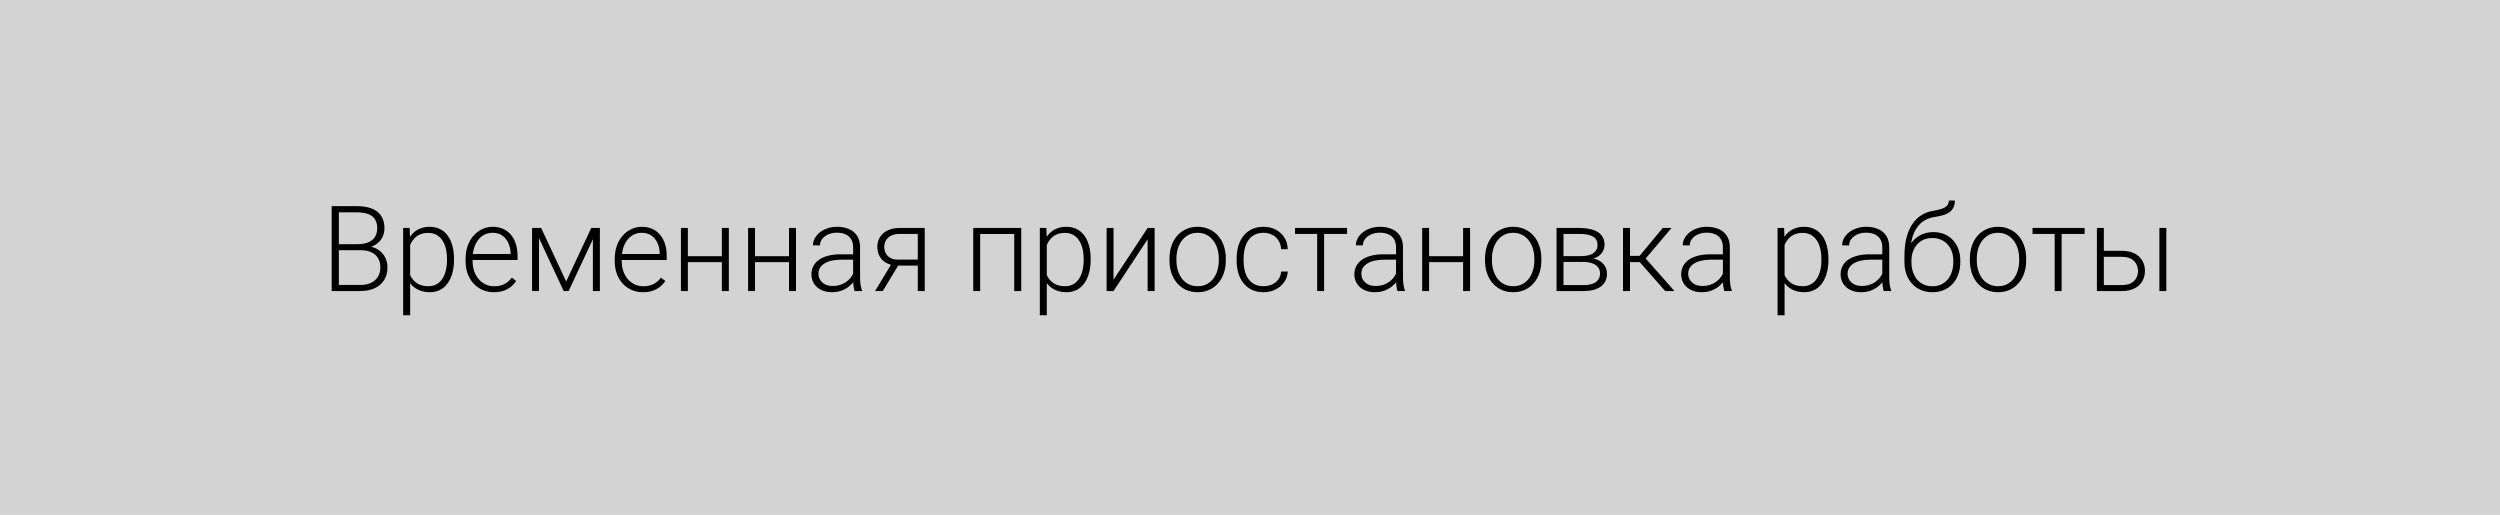 <?xml version="1.0" encoding="UTF-8"?> <svg xmlns="http://www.w3.org/2000/svg" width="335" height="69" viewBox="0 0 335 69" fill="none"> <g filter="url(#filter0_b_197_58)"> <rect width="335" height="69" fill="#CCCCCC" fill-opacity="0.86"></rect> </g> <path d="M48.359 33.531H45.156L45.141 32.719H47.898C48.461 32.719 48.94 32.638 49.336 32.477C49.732 32.315 50.031 32.075 50.234 31.758C50.443 31.435 50.547 31.039 50.547 30.57C50.547 30.091 50.445 29.695 50.242 29.383C50.039 29.065 49.734 28.831 49.328 28.68C48.922 28.529 48.411 28.453 47.797 28.453H45.406V39H44.445V27.625H47.797C48.375 27.625 48.893 27.682 49.352 27.797C49.81 27.912 50.2 28.091 50.523 28.336C50.846 28.581 51.091 28.891 51.258 29.266C51.43 29.635 51.516 30.078 51.516 30.594C51.516 31.062 51.411 31.487 51.203 31.867C50.995 32.242 50.7 32.55 50.32 32.789C49.945 33.023 49.495 33.169 48.969 33.227L48.359 33.531ZM48.289 39H44.852L45.344 38.18H48.289C48.852 38.18 49.331 38.086 49.727 37.898C50.128 37.706 50.435 37.432 50.648 37.078C50.862 36.724 50.969 36.302 50.969 35.812C50.969 35.38 50.875 34.992 50.688 34.648C50.5 34.305 50.214 34.034 49.828 33.836C49.443 33.633 48.953 33.531 48.359 33.531H46.367L46.383 32.719H49.203L49.375 33.008C49.885 33.06 50.331 33.219 50.711 33.484C51.096 33.745 51.393 34.075 51.602 34.477C51.815 34.878 51.922 35.318 51.922 35.797C51.922 36.484 51.768 37.068 51.461 37.547C51.159 38.021 50.734 38.383 50.188 38.633C49.646 38.878 49.013 39 48.289 39ZM54.961 32.172V42.25H54.023V30.547H54.898L54.961 32.172ZM60.836 34.695V34.859C60.836 35.49 60.763 36.068 60.617 36.594C60.471 37.12 60.26 37.575 59.984 37.961C59.714 38.341 59.378 38.635 58.977 38.844C58.575 39.052 58.12 39.156 57.609 39.156C57.104 39.156 56.654 39.078 56.258 38.922C55.862 38.766 55.521 38.544 55.234 38.258C54.953 37.966 54.727 37.628 54.555 37.242C54.388 36.852 54.271 36.425 54.203 35.961V33.797C54.281 33.286 54.409 32.823 54.586 32.406C54.763 31.99 54.99 31.63 55.266 31.328C55.547 31.026 55.88 30.794 56.266 30.633C56.651 30.471 57.091 30.391 57.586 30.391C58.102 30.391 58.56 30.492 58.961 30.695C59.367 30.893 59.708 31.182 59.984 31.562C60.266 31.938 60.477 32.391 60.617 32.922C60.763 33.448 60.836 34.039 60.836 34.695ZM59.898 34.859V34.695C59.898 34.2 59.846 33.742 59.742 33.32C59.643 32.898 59.49 32.531 59.281 32.219C59.078 31.901 58.818 31.654 58.5 31.477C58.188 31.299 57.815 31.211 57.383 31.211C56.935 31.211 56.552 31.287 56.234 31.438C55.922 31.583 55.661 31.779 55.453 32.023C55.245 32.263 55.081 32.526 54.961 32.812C54.841 33.099 54.753 33.38 54.695 33.656V36.148C54.794 36.544 54.953 36.911 55.172 37.25C55.391 37.583 55.682 37.852 56.047 38.055C56.417 38.253 56.867 38.352 57.398 38.352C57.825 38.352 58.195 38.263 58.508 38.086C58.82 37.909 59.078 37.661 59.281 37.344C59.49 37.026 59.643 36.656 59.742 36.234C59.846 35.812 59.898 35.354 59.898 34.859ZM66.18 39.156C65.628 39.156 65.12 39.055 64.656 38.852C64.198 38.648 63.797 38.362 63.453 37.992C63.115 37.622 62.852 37.185 62.664 36.68C62.482 36.169 62.391 35.612 62.391 35.008V34.672C62.391 34.021 62.487 33.432 62.68 32.906C62.872 32.38 63.138 31.93 63.477 31.555C63.815 31.18 64.201 30.893 64.633 30.695C65.07 30.492 65.529 30.391 66.008 30.391C66.544 30.391 67.021 30.487 67.438 30.68C67.854 30.867 68.203 31.135 68.484 31.484C68.771 31.828 68.987 32.237 69.133 32.711C69.279 33.18 69.352 33.698 69.352 34.266V34.836H62.953V34.039H68.422V33.93C68.412 33.456 68.315 33.013 68.133 32.602C67.956 32.185 67.69 31.846 67.336 31.586C66.982 31.326 66.539 31.195 66.008 31.195C65.612 31.195 65.247 31.279 64.914 31.445C64.586 31.612 64.302 31.852 64.062 32.164C63.828 32.471 63.646 32.839 63.516 33.266C63.391 33.688 63.328 34.156 63.328 34.672V35.008C63.328 35.477 63.396 35.914 63.531 36.32C63.672 36.721 63.87 37.075 64.125 37.383C64.385 37.69 64.693 37.93 65.047 38.102C65.401 38.273 65.792 38.359 66.219 38.359C66.719 38.359 67.162 38.268 67.547 38.086C67.932 37.898 68.279 37.604 68.586 37.203L69.172 37.656C68.99 37.927 68.76 38.177 68.484 38.406C68.213 38.635 67.888 38.818 67.508 38.953C67.128 39.089 66.685 39.156 66.18 39.156ZM75.867 37.719L79.227 30.547H80.156L76.195 39H75.539L71.586 30.547H72.516L75.867 37.719ZM72.227 30.547V39H71.297V30.547H72.227ZM79.445 39V30.547H80.383V39H79.445ZM86.164 39.156C85.612 39.156 85.104 39.055 84.641 38.852C84.182 38.648 83.781 38.362 83.438 37.992C83.099 37.622 82.836 37.185 82.648 36.68C82.466 36.169 82.375 35.612 82.375 35.008V34.672C82.375 34.021 82.471 33.432 82.664 32.906C82.857 32.38 83.122 31.93 83.461 31.555C83.799 31.18 84.185 30.893 84.617 30.695C85.055 30.492 85.513 30.391 85.992 30.391C86.529 30.391 87.005 30.487 87.422 30.68C87.838 30.867 88.188 31.135 88.469 31.484C88.755 31.828 88.971 32.237 89.117 32.711C89.263 33.18 89.336 33.698 89.336 34.266V34.836H82.938V34.039H88.406V33.93C88.396 33.456 88.299 33.013 88.117 32.602C87.94 32.185 87.674 31.846 87.32 31.586C86.966 31.326 86.523 31.195 85.992 31.195C85.596 31.195 85.232 31.279 84.898 31.445C84.57 31.612 84.287 31.852 84.047 32.164C83.812 32.471 83.63 32.839 83.5 33.266C83.375 33.688 83.312 34.156 83.312 34.672V35.008C83.312 35.477 83.38 35.914 83.516 36.32C83.656 36.721 83.854 37.075 84.109 37.383C84.37 37.69 84.677 37.93 85.031 38.102C85.385 38.273 85.776 38.359 86.203 38.359C86.703 38.359 87.146 38.268 87.531 38.086C87.917 37.898 88.263 37.604 88.57 37.203L89.156 37.656C88.974 37.927 88.745 38.177 88.469 38.406C88.198 38.635 87.872 38.818 87.492 38.953C87.112 39.089 86.669 39.156 86.164 39.156ZM96.945 34.328V35.125H91.93V34.328H96.945ZM92.172 30.547V39H91.242V30.547H92.172ZM97.664 30.547V39H96.727V30.547H97.664ZM105.945 34.328V35.125H100.93V34.328H105.945ZM101.172 30.547V39H100.242V30.547H101.172ZM106.664 30.547V39H105.727V30.547H106.664ZM114.32 37.484V33.125C114.32 32.724 114.237 32.378 114.07 32.086C113.904 31.794 113.659 31.57 113.336 31.414C113.013 31.258 112.615 31.18 112.141 31.18C111.703 31.18 111.312 31.258 110.969 31.414C110.63 31.565 110.362 31.771 110.164 32.031C109.971 32.286 109.875 32.57 109.875 32.883L108.938 32.875C108.938 32.557 109.016 32.25 109.172 31.953C109.328 31.656 109.549 31.391 109.836 31.156C110.122 30.922 110.464 30.737 110.859 30.602C111.26 30.461 111.701 30.391 112.18 30.391C112.784 30.391 113.315 30.492 113.773 30.695C114.237 30.898 114.599 31.203 114.859 31.609C115.12 32.016 115.25 32.526 115.25 33.141V37.227C115.25 37.518 115.271 37.82 115.312 38.133C115.359 38.445 115.424 38.703 115.508 38.906V39H114.516C114.453 38.812 114.404 38.578 114.367 38.297C114.336 38.01 114.32 37.74 114.32 37.484ZM114.539 34.078L114.555 34.797H112.719C112.24 34.797 111.81 34.841 111.43 34.93C111.055 35.013 110.737 35.138 110.477 35.305C110.216 35.466 110.016 35.661 109.875 35.891C109.74 36.12 109.672 36.38 109.672 36.672C109.672 36.974 109.747 37.25 109.898 37.5C110.055 37.75 110.273 37.95 110.555 38.102C110.841 38.247 111.18 38.32 111.57 38.32C112.091 38.32 112.549 38.224 112.945 38.031C113.346 37.839 113.677 37.586 113.938 37.273C114.198 36.961 114.372 36.62 114.461 36.25L114.867 36.789C114.799 37.05 114.674 37.318 114.492 37.594C114.315 37.865 114.083 38.12 113.797 38.359C113.51 38.594 113.172 38.786 112.781 38.938C112.396 39.083 111.958 39.156 111.469 39.156C110.917 39.156 110.435 39.052 110.023 38.844C109.617 38.635 109.299 38.352 109.07 37.992C108.846 37.628 108.734 37.216 108.734 36.758C108.734 36.341 108.823 35.969 109 35.641C109.177 35.307 109.432 35.026 109.766 34.797C110.104 34.562 110.51 34.385 110.984 34.266C111.464 34.141 112 34.078 112.594 34.078H114.539ZM119.602 35.125H120.633L118.289 39H117.258L119.602 35.125ZM120.594 30.547H123.914V39H122.984V31.344H120.594C120.099 31.344 119.695 31.427 119.383 31.594C119.076 31.755 118.849 31.969 118.703 32.234C118.562 32.5 118.492 32.784 118.492 33.086C118.492 33.372 118.555 33.646 118.68 33.906C118.81 34.167 119.01 34.38 119.281 34.547C119.552 34.708 119.904 34.789 120.336 34.789H123.32V35.594H120.336C119.893 35.594 119.5 35.531 119.156 35.406C118.812 35.281 118.521 35.107 118.281 34.883C118.047 34.654 117.867 34.385 117.742 34.078C117.622 33.766 117.562 33.43 117.562 33.07C117.562 32.706 117.628 32.372 117.758 32.07C117.893 31.763 118.089 31.495 118.344 31.266C118.604 31.037 118.922 30.859 119.297 30.734C119.677 30.609 120.109 30.547 120.594 30.547ZM136.078 30.547V31.359H131.133V30.547H136.078ZM131.344 30.547V39H130.414V30.547H131.344ZM136.844 30.547V39H135.906V30.547H136.844ZM140.273 32.172V42.25H139.336V30.547H140.211L140.273 32.172ZM146.148 34.695V34.859C146.148 35.49 146.076 36.068 145.93 36.594C145.784 37.12 145.573 37.575 145.297 37.961C145.026 38.341 144.69 38.635 144.289 38.844C143.888 39.052 143.432 39.156 142.922 39.156C142.417 39.156 141.966 39.078 141.57 38.922C141.174 38.766 140.833 38.544 140.547 38.258C140.266 37.966 140.039 37.628 139.867 37.242C139.701 36.852 139.583 36.425 139.516 35.961V33.797C139.594 33.286 139.721 32.823 139.898 32.406C140.076 31.99 140.302 31.63 140.578 31.328C140.859 31.026 141.193 30.794 141.578 30.633C141.964 30.471 142.404 30.391 142.898 30.391C143.414 30.391 143.872 30.492 144.273 30.695C144.68 30.893 145.021 31.182 145.297 31.562C145.578 31.938 145.789 32.391 145.93 32.922C146.076 33.448 146.148 34.039 146.148 34.695ZM145.211 34.859V34.695C145.211 34.2 145.159 33.742 145.055 33.32C144.956 32.898 144.802 32.531 144.594 32.219C144.391 31.901 144.13 31.654 143.812 31.477C143.5 31.299 143.128 31.211 142.695 31.211C142.247 31.211 141.865 31.287 141.547 31.438C141.234 31.583 140.974 31.779 140.766 32.023C140.557 32.263 140.393 32.526 140.273 32.812C140.154 33.099 140.065 33.38 140.008 33.656V36.148C140.107 36.544 140.266 36.911 140.484 37.25C140.703 37.583 140.995 37.852 141.359 38.055C141.729 38.253 142.18 38.352 142.711 38.352C143.138 38.352 143.508 38.263 143.82 38.086C144.133 37.909 144.391 37.661 144.594 37.344C144.802 37.026 144.956 36.656 145.055 36.234C145.159 35.812 145.211 35.354 145.211 34.859ZM149.211 37.484L153.781 30.547H154.719V39H153.781V32.062L149.211 39H148.289V30.547H149.211V37.484ZM156.711 34.906V34.648C156.711 34.034 156.799 33.466 156.977 32.945C157.154 32.425 157.406 31.974 157.734 31.594C158.068 31.213 158.466 30.919 158.93 30.711C159.393 30.497 159.909 30.391 160.477 30.391C161.049 30.391 161.568 30.497 162.031 30.711C162.495 30.919 162.893 31.213 163.227 31.594C163.56 31.974 163.815 32.425 163.992 32.945C164.169 33.466 164.258 34.034 164.258 34.648V34.906C164.258 35.521 164.169 36.089 163.992 36.609C163.815 37.125 163.56 37.573 163.227 37.953C162.898 38.333 162.503 38.63 162.039 38.844C161.576 39.052 161.06 39.156 160.492 39.156C159.919 39.156 159.401 39.052 158.938 38.844C158.474 38.63 158.076 38.333 157.742 37.953C157.409 37.573 157.154 37.125 156.977 36.609C156.799 36.089 156.711 35.521 156.711 34.906ZM157.641 34.648V34.906C157.641 35.37 157.703 35.81 157.828 36.227C157.953 36.638 158.135 37.005 158.375 37.328C158.615 37.646 158.911 37.896 159.266 38.078C159.62 38.26 160.029 38.352 160.492 38.352C160.951 38.352 161.354 38.26 161.703 38.078C162.057 37.896 162.354 37.646 162.594 37.328C162.833 37.005 163.013 36.638 163.133 36.227C163.258 35.81 163.32 35.37 163.32 34.906V34.648C163.32 34.19 163.258 33.755 163.133 33.344C163.013 32.932 162.831 32.565 162.586 32.242C162.346 31.919 162.049 31.664 161.695 31.477C161.341 31.289 160.935 31.195 160.477 31.195C160.018 31.195 159.612 31.289 159.258 31.477C158.909 31.664 158.612 31.919 158.367 32.242C158.128 32.565 157.945 32.932 157.82 33.344C157.701 33.755 157.641 34.19 157.641 34.648ZM169.312 38.352C169.708 38.352 170.078 38.279 170.422 38.133C170.771 37.982 171.057 37.76 171.281 37.469C171.51 37.172 171.641 36.81 171.672 36.383H172.562C172.536 36.919 172.372 37.398 172.07 37.82C171.773 38.237 171.383 38.565 170.898 38.805C170.419 39.039 169.891 39.156 169.312 39.156C168.724 39.156 168.203 39.05 167.75 38.836C167.302 38.622 166.927 38.325 166.625 37.945C166.323 37.56 166.094 37.112 165.938 36.602C165.786 36.086 165.711 35.531 165.711 34.938V34.609C165.711 34.016 165.786 33.464 165.938 32.953C166.094 32.438 166.323 31.99 166.625 31.609C166.927 31.224 167.302 30.924 167.75 30.711C168.198 30.497 168.716 30.391 169.305 30.391C169.909 30.391 170.451 30.513 170.93 30.758C171.414 31.003 171.799 31.349 172.086 31.797C172.378 32.245 172.536 32.776 172.562 33.391H171.672C171.646 32.938 171.526 32.547 171.312 32.219C171.099 31.891 170.818 31.638 170.469 31.461C170.12 31.284 169.732 31.195 169.305 31.195C168.826 31.195 168.417 31.289 168.078 31.477C167.74 31.659 167.464 31.912 167.25 32.234C167.042 32.552 166.888 32.917 166.789 33.328C166.69 33.734 166.641 34.161 166.641 34.609V34.938C166.641 35.391 166.688 35.823 166.781 36.234C166.88 36.641 167.034 37.003 167.242 37.32C167.456 37.638 167.732 37.891 168.07 38.078C168.414 38.26 168.828 38.352 169.312 38.352ZM177.43 30.547V39H176.5V30.547H177.43ZM180.508 30.547V31.344H173.531V30.547H180.508ZM187.07 37.484V33.125C187.07 32.724 186.987 32.378 186.82 32.086C186.654 31.794 186.409 31.57 186.086 31.414C185.763 31.258 185.365 31.18 184.891 31.18C184.453 31.18 184.062 31.258 183.719 31.414C183.38 31.565 183.112 31.771 182.914 32.031C182.721 32.286 182.625 32.57 182.625 32.883L181.688 32.875C181.688 32.557 181.766 32.25 181.922 31.953C182.078 31.656 182.299 31.391 182.586 31.156C182.872 30.922 183.214 30.737 183.609 30.602C184.01 30.461 184.451 30.391 184.93 30.391C185.534 30.391 186.065 30.492 186.523 30.695C186.987 30.898 187.349 31.203 187.609 31.609C187.87 32.016 188 32.526 188 33.141V37.227C188 37.518 188.021 37.82 188.062 38.133C188.109 38.445 188.174 38.703 188.258 38.906V39H187.266C187.203 38.812 187.154 38.578 187.117 38.297C187.086 38.01 187.07 37.74 187.07 37.484ZM187.289 34.078L187.305 34.797H185.469C184.99 34.797 184.56 34.841 184.18 34.93C183.805 35.013 183.487 35.138 183.227 35.305C182.966 35.466 182.766 35.661 182.625 35.891C182.49 36.12 182.422 36.38 182.422 36.672C182.422 36.974 182.497 37.25 182.648 37.5C182.805 37.75 183.023 37.95 183.305 38.102C183.591 38.247 183.93 38.32 184.32 38.32C184.841 38.32 185.299 38.224 185.695 38.031C186.096 37.839 186.427 37.586 186.688 37.273C186.948 36.961 187.122 36.62 187.211 36.25L187.617 36.789C187.549 37.05 187.424 37.318 187.242 37.594C187.065 37.865 186.833 38.12 186.547 38.359C186.26 38.594 185.922 38.786 185.531 38.938C185.146 39.083 184.708 39.156 184.219 39.156C183.667 39.156 183.185 39.052 182.773 38.844C182.367 38.635 182.049 38.352 181.82 37.992C181.596 37.628 181.484 37.216 181.484 36.758C181.484 36.341 181.573 35.969 181.75 35.641C181.927 35.307 182.182 35.026 182.516 34.797C182.854 34.562 183.26 34.385 183.734 34.266C184.214 34.141 184.75 34.078 185.344 34.078H187.289ZM196.273 34.328V35.125H191.258V34.328H196.273ZM191.5 30.547V39H190.57V30.547H191.5ZM196.992 30.547V39H196.055V30.547H196.992ZM198.992 34.906V34.648C198.992 34.034 199.081 33.466 199.258 32.945C199.435 32.425 199.688 31.974 200.016 31.594C200.349 31.213 200.747 30.919 201.211 30.711C201.674 30.497 202.19 30.391 202.758 30.391C203.331 30.391 203.849 30.497 204.312 30.711C204.776 30.919 205.174 31.213 205.508 31.594C205.841 31.974 206.096 32.425 206.273 32.945C206.451 33.466 206.539 34.034 206.539 34.648V34.906C206.539 35.521 206.451 36.089 206.273 36.609C206.096 37.125 205.841 37.573 205.508 37.953C205.18 38.333 204.784 38.63 204.32 38.844C203.857 39.052 203.341 39.156 202.773 39.156C202.201 39.156 201.682 39.052 201.219 38.844C200.755 38.63 200.357 38.333 200.023 37.953C199.69 37.573 199.435 37.125 199.258 36.609C199.081 36.089 198.992 35.521 198.992 34.906ZM199.922 34.648V34.906C199.922 35.37 199.984 35.81 200.109 36.227C200.234 36.638 200.417 37.005 200.656 37.328C200.896 37.646 201.193 37.896 201.547 38.078C201.901 38.26 202.31 38.352 202.773 38.352C203.232 38.352 203.635 38.26 203.984 38.078C204.339 37.896 204.635 37.646 204.875 37.328C205.115 37.005 205.294 36.638 205.414 36.227C205.539 35.81 205.602 35.37 205.602 34.906V34.648C205.602 34.19 205.539 33.755 205.414 33.344C205.294 32.932 205.112 32.565 204.867 32.242C204.628 31.919 204.331 31.664 203.977 31.477C203.622 31.289 203.216 31.195 202.758 31.195C202.299 31.195 201.893 31.289 201.539 31.477C201.19 31.664 200.893 31.919 200.648 32.242C200.409 32.565 200.227 32.932 200.102 33.344C199.982 33.755 199.922 34.19 199.922 34.648ZM212.211 35.102H209.242L209.227 34.32H211.758C212.268 34.32 212.693 34.266 213.031 34.156C213.375 34.042 213.633 33.872 213.805 33.648C213.982 33.425 214.07 33.148 214.07 32.82C214.07 32.57 214.018 32.352 213.914 32.164C213.815 31.977 213.664 31.823 213.461 31.703C213.263 31.583 213.013 31.495 212.711 31.438C212.414 31.375 212.068 31.344 211.672 31.344H209.508V39H208.578V30.547H211.672C212.188 30.547 212.648 30.594 213.055 30.688C213.466 30.776 213.818 30.912 214.109 31.094C214.401 31.276 214.622 31.51 214.773 31.797C214.93 32.078 215.008 32.411 215.008 32.797C215.008 33.057 214.958 33.302 214.859 33.531C214.76 33.755 214.615 33.958 214.422 34.141C214.234 34.318 214.003 34.464 213.727 34.578C213.451 34.688 213.133 34.755 212.773 34.781L212.211 35.102ZM212.211 39H208.953L209.312 38.203H212.211C212.68 38.203 213.078 38.143 213.406 38.023C213.734 37.904 213.982 37.727 214.148 37.492C214.32 37.258 214.406 36.974 214.406 36.641C214.406 36.328 214.32 36.057 214.148 35.828C213.982 35.599 213.734 35.422 213.406 35.297C213.078 35.167 212.68 35.102 212.211 35.102H210.055L210.07 34.32H212.844L213.242 34.617C213.669 34.654 214.039 34.768 214.352 34.961C214.664 35.154 214.906 35.398 215.078 35.695C215.25 35.987 215.336 36.307 215.336 36.656C215.336 37.042 215.263 37.383 215.117 37.68C214.971 37.971 214.76 38.216 214.484 38.414C214.214 38.607 213.885 38.753 213.5 38.852C213.115 38.95 212.685 39 212.211 39ZM218.422 30.547V39H217.484V30.547H218.422ZM223.984 30.547L220.109 35.125H218.094L217.992 34.289H219.711L222.805 30.547H223.984ZM223.141 39L219.617 35L220.211 34.281L224.375 39H223.141ZM230.867 37.484V33.125C230.867 32.724 230.784 32.378 230.617 32.086C230.451 31.794 230.206 31.57 229.883 31.414C229.56 31.258 229.161 31.18 228.688 31.18C228.25 31.18 227.859 31.258 227.516 31.414C227.177 31.565 226.909 31.771 226.711 32.031C226.518 32.286 226.422 32.57 226.422 32.883L225.484 32.875C225.484 32.557 225.562 32.25 225.719 31.953C225.875 31.656 226.096 31.391 226.383 31.156C226.669 30.922 227.01 30.737 227.406 30.602C227.807 30.461 228.247 30.391 228.727 30.391C229.331 30.391 229.862 30.492 230.32 30.695C230.784 30.898 231.146 31.203 231.406 31.609C231.667 32.016 231.797 32.526 231.797 33.141V37.227C231.797 37.518 231.818 37.82 231.859 38.133C231.906 38.445 231.971 38.703 232.055 38.906V39H231.062C231 38.812 230.951 38.578 230.914 38.297C230.883 38.01 230.867 37.74 230.867 37.484ZM231.086 34.078L231.102 34.797H229.266C228.786 34.797 228.357 34.841 227.977 34.93C227.602 35.013 227.284 35.138 227.023 35.305C226.763 35.466 226.562 35.661 226.422 35.891C226.286 36.12 226.219 36.38 226.219 36.672C226.219 36.974 226.294 37.25 226.445 37.5C226.602 37.75 226.82 37.95 227.102 38.102C227.388 38.247 227.727 38.32 228.117 38.32C228.638 38.32 229.096 38.224 229.492 38.031C229.893 37.839 230.224 37.586 230.484 37.273C230.745 36.961 230.919 36.62 231.008 36.25L231.414 36.789C231.346 37.05 231.221 37.318 231.039 37.594C230.862 37.865 230.63 38.12 230.344 38.359C230.057 38.594 229.719 38.786 229.328 38.938C228.943 39.083 228.505 39.156 228.016 39.156C227.464 39.156 226.982 39.052 226.57 38.844C226.164 38.635 225.846 38.352 225.617 37.992C225.393 37.628 225.281 37.216 225.281 36.758C225.281 36.341 225.37 35.969 225.547 35.641C225.724 35.307 225.979 35.026 226.312 34.797C226.651 34.562 227.057 34.385 227.531 34.266C228.01 34.141 228.547 34.078 229.141 34.078H231.086ZM239.133 32.172V42.25H238.195V30.547H239.07L239.133 32.172ZM245.008 34.695V34.859C245.008 35.49 244.935 36.068 244.789 36.594C244.643 37.12 244.432 37.575 244.156 37.961C243.885 38.341 243.549 38.635 243.148 38.844C242.747 39.052 242.292 39.156 241.781 39.156C241.276 39.156 240.826 39.078 240.43 38.922C240.034 38.766 239.693 38.544 239.406 38.258C239.125 37.966 238.898 37.628 238.727 37.242C238.56 36.852 238.443 36.425 238.375 35.961V33.797C238.453 33.286 238.581 32.823 238.758 32.406C238.935 31.99 239.161 31.63 239.438 31.328C239.719 31.026 240.052 30.794 240.438 30.633C240.823 30.471 241.263 30.391 241.758 30.391C242.273 30.391 242.732 30.492 243.133 30.695C243.539 30.893 243.88 31.182 244.156 31.562C244.438 31.938 244.648 32.391 244.789 32.922C244.935 33.448 245.008 34.039 245.008 34.695ZM244.07 34.859V34.695C244.07 34.2 244.018 33.742 243.914 33.32C243.815 32.898 243.661 32.531 243.453 32.219C243.25 31.901 242.99 31.654 242.672 31.477C242.359 31.299 241.987 31.211 241.555 31.211C241.107 31.211 240.724 31.287 240.406 31.438C240.094 31.583 239.833 31.779 239.625 32.023C239.417 32.263 239.253 32.526 239.133 32.812C239.013 33.099 238.924 33.38 238.867 33.656V36.148C238.966 36.544 239.125 36.911 239.344 37.25C239.562 37.583 239.854 37.852 240.219 38.055C240.589 38.253 241.039 38.352 241.57 38.352C241.997 38.352 242.367 38.263 242.68 38.086C242.992 37.909 243.25 37.661 243.453 37.344C243.661 37.026 243.815 36.656 243.914 36.234C244.018 35.812 244.07 35.354 244.07 34.859ZM252.227 37.484V33.125C252.227 32.724 252.143 32.378 251.977 32.086C251.81 31.794 251.565 31.57 251.242 31.414C250.919 31.258 250.521 31.18 250.047 31.18C249.609 31.18 249.219 31.258 248.875 31.414C248.536 31.565 248.268 31.771 248.07 32.031C247.878 32.286 247.781 32.57 247.781 32.883L246.844 32.875C246.844 32.557 246.922 32.25 247.078 31.953C247.234 31.656 247.456 31.391 247.742 31.156C248.029 30.922 248.37 30.737 248.766 30.602C249.167 30.461 249.607 30.391 250.086 30.391C250.69 30.391 251.221 30.492 251.68 30.695C252.143 30.898 252.505 31.203 252.766 31.609C253.026 32.016 253.156 32.526 253.156 33.141V37.227C253.156 37.518 253.177 37.82 253.219 38.133C253.266 38.445 253.331 38.703 253.414 38.906V39H252.422C252.359 38.812 252.31 38.578 252.273 38.297C252.242 38.01 252.227 37.74 252.227 37.484ZM252.445 34.078L252.461 34.797H250.625C250.146 34.797 249.716 34.841 249.336 34.93C248.961 35.013 248.643 35.138 248.383 35.305C248.122 35.466 247.922 35.661 247.781 35.891C247.646 36.12 247.578 36.38 247.578 36.672C247.578 36.974 247.654 37.25 247.805 37.5C247.961 37.75 248.18 37.95 248.461 38.102C248.747 38.247 249.086 38.32 249.477 38.32C249.997 38.32 250.456 38.224 250.852 38.031C251.253 37.839 251.583 37.586 251.844 37.273C252.104 36.961 252.279 36.62 252.367 36.25L252.773 36.789C252.706 37.05 252.581 37.318 252.398 37.594C252.221 37.865 251.99 38.12 251.703 38.359C251.417 38.594 251.078 38.786 250.688 38.938C250.302 39.083 249.865 39.156 249.375 39.156C248.823 39.156 248.341 39.052 247.93 38.844C247.523 38.635 247.206 38.352 246.977 37.992C246.753 37.628 246.641 37.216 246.641 36.758C246.641 36.341 246.729 35.969 246.906 35.641C247.083 35.307 247.339 35.026 247.672 34.797C248.01 34.562 248.417 34.385 248.891 34.266C249.37 34.141 249.906 34.078 250.5 34.078H252.445ZM261.148 26.867H261.953C261.953 27.258 261.883 27.583 261.742 27.844C261.607 28.104 261.414 28.315 261.164 28.477C260.914 28.638 260.62 28.766 260.281 28.859C259.948 28.948 259.583 29.023 259.188 29.086C258.703 29.159 258.258 29.318 257.852 29.562C257.451 29.807 257.107 30.143 256.82 30.57C256.534 30.992 256.318 31.516 256.172 32.141C256.031 32.76 255.974 33.487 256 34.32V35.047H255.195V34.32C255.195 33.404 255.284 32.591 255.461 31.883C255.643 31.169 255.901 30.56 256.234 30.055C256.573 29.549 256.974 29.148 257.438 28.852C257.906 28.549 258.424 28.352 258.992 28.258C259.523 28.174 259.945 28.073 260.258 27.953C260.576 27.833 260.802 27.685 260.938 27.508C261.078 27.331 261.148 27.117 261.148 26.867ZM259.07 31.102C259.622 31.102 260.12 31.195 260.562 31.383C261.005 31.57 261.383 31.836 261.695 32.18C262.013 32.518 262.255 32.919 262.422 33.383C262.594 33.841 262.68 34.344 262.68 34.891V35.141C262.68 35.724 262.591 36.26 262.414 36.75C262.242 37.24 261.992 37.664 261.664 38.023C261.341 38.383 260.948 38.661 260.484 38.859C260.026 39.057 259.513 39.156 258.945 39.156C258.372 39.156 257.857 39.057 257.398 38.859C256.94 38.661 256.547 38.383 256.219 38.023C255.891 37.664 255.638 37.24 255.461 36.75C255.284 36.26 255.195 35.724 255.195 35.141V34.891C255.195 34.74 255.211 34.591 255.242 34.445C255.279 34.3 255.323 34.156 255.375 34.016C255.427 33.87 255.479 33.727 255.531 33.586C255.714 33.112 255.971 32.69 256.305 32.32C256.638 31.945 257.036 31.648 257.5 31.43C257.969 31.211 258.492 31.102 259.07 31.102ZM258.93 31.898C258.32 31.898 257.807 32.039 257.391 32.32C256.979 32.596 256.667 32.964 256.453 33.422C256.24 33.875 256.133 34.365 256.133 34.891V35.141C256.133 35.573 256.193 35.982 256.312 36.367C256.432 36.753 256.609 37.096 256.844 37.398C257.083 37.695 257.378 37.93 257.727 38.102C258.076 38.273 258.482 38.359 258.945 38.359C259.404 38.359 259.807 38.273 260.156 38.102C260.505 37.93 260.797 37.695 261.031 37.398C261.266 37.096 261.443 36.753 261.562 36.367C261.682 35.982 261.742 35.573 261.742 35.141V34.891C261.742 34.495 261.682 34.117 261.562 33.758C261.443 33.398 261.263 33.081 261.023 32.805C260.789 32.523 260.495 32.302 260.141 32.141C259.792 31.979 259.388 31.898 258.93 31.898ZM263.961 34.906V34.648C263.961 34.034 264.049 33.466 264.227 32.945C264.404 32.425 264.656 31.974 264.984 31.594C265.318 31.213 265.716 30.919 266.18 30.711C266.643 30.497 267.159 30.391 267.727 30.391C268.299 30.391 268.818 30.497 269.281 30.711C269.745 30.919 270.143 31.213 270.477 31.594C270.81 31.974 271.065 32.425 271.242 32.945C271.419 33.466 271.508 34.034 271.508 34.648V34.906C271.508 35.521 271.419 36.089 271.242 36.609C271.065 37.125 270.81 37.573 270.477 37.953C270.148 38.333 269.753 38.63 269.289 38.844C268.826 39.052 268.31 39.156 267.742 39.156C267.169 39.156 266.651 39.052 266.188 38.844C265.724 38.63 265.326 38.333 264.992 37.953C264.659 37.573 264.404 37.125 264.227 36.609C264.049 36.089 263.961 35.521 263.961 34.906ZM264.891 34.648V34.906C264.891 35.37 264.953 35.81 265.078 36.227C265.203 36.638 265.385 37.005 265.625 37.328C265.865 37.646 266.161 37.896 266.516 38.078C266.87 38.26 267.279 38.352 267.742 38.352C268.201 38.352 268.604 38.26 268.953 38.078C269.307 37.896 269.604 37.646 269.844 37.328C270.083 37.005 270.263 36.638 270.383 36.227C270.508 35.81 270.57 35.37 270.57 34.906V34.648C270.57 34.19 270.508 33.755 270.383 33.344C270.263 32.932 270.081 32.565 269.836 32.242C269.596 31.919 269.299 31.664 268.945 31.477C268.591 31.289 268.185 31.195 267.727 31.195C267.268 31.195 266.862 31.289 266.508 31.477C266.159 31.664 265.862 31.919 265.617 32.242C265.378 32.565 265.195 32.932 265.07 33.344C264.951 33.755 264.891 34.19 264.891 34.648ZM276.258 30.547V39H275.328V30.547H276.258ZM279.336 30.547V31.344H272.359V30.547H279.336ZM281.578 33.609H284.336C285.003 33.609 285.565 33.727 286.023 33.961C286.482 34.19 286.828 34.508 287.062 34.914C287.302 35.32 287.422 35.779 287.422 36.289C287.422 36.675 287.354 37.034 287.219 37.367C287.089 37.695 286.891 37.982 286.625 38.227C286.365 38.471 286.042 38.661 285.656 38.797C285.276 38.932 284.836 39 284.336 39H280.984V30.547H281.914V38.195H284.336C284.852 38.195 285.268 38.107 285.586 37.93C285.904 37.747 286.133 37.513 286.273 37.227C286.419 36.94 286.492 36.635 286.492 36.312C286.492 35.995 286.419 35.693 286.273 35.406C286.133 35.115 285.904 34.878 285.586 34.695C285.268 34.508 284.852 34.414 284.336 34.414H281.578V33.609ZM290.289 30.547V39H289.359V30.547H290.289Z" fill="black"></path> <defs> <filter id="filter0_b_197_58" x="-6" y="-6" width="347" height="81" filterUnits="userSpaceOnUse" color-interpolation-filters="sRGB"> <feFlood flood-opacity="0" result="BackgroundImageFix"></feFlood> <feGaussianBlur in="BackgroundImage" stdDeviation="3"></feGaussianBlur> <feComposite in2="SourceAlpha" operator="in" result="effect1_backgroundBlur_197_58"></feComposite> <feBlend mode="normal" in="SourceGraphic" in2="effect1_backgroundBlur_197_58" result="shape"></feBlend> </filter> </defs> </svg> 